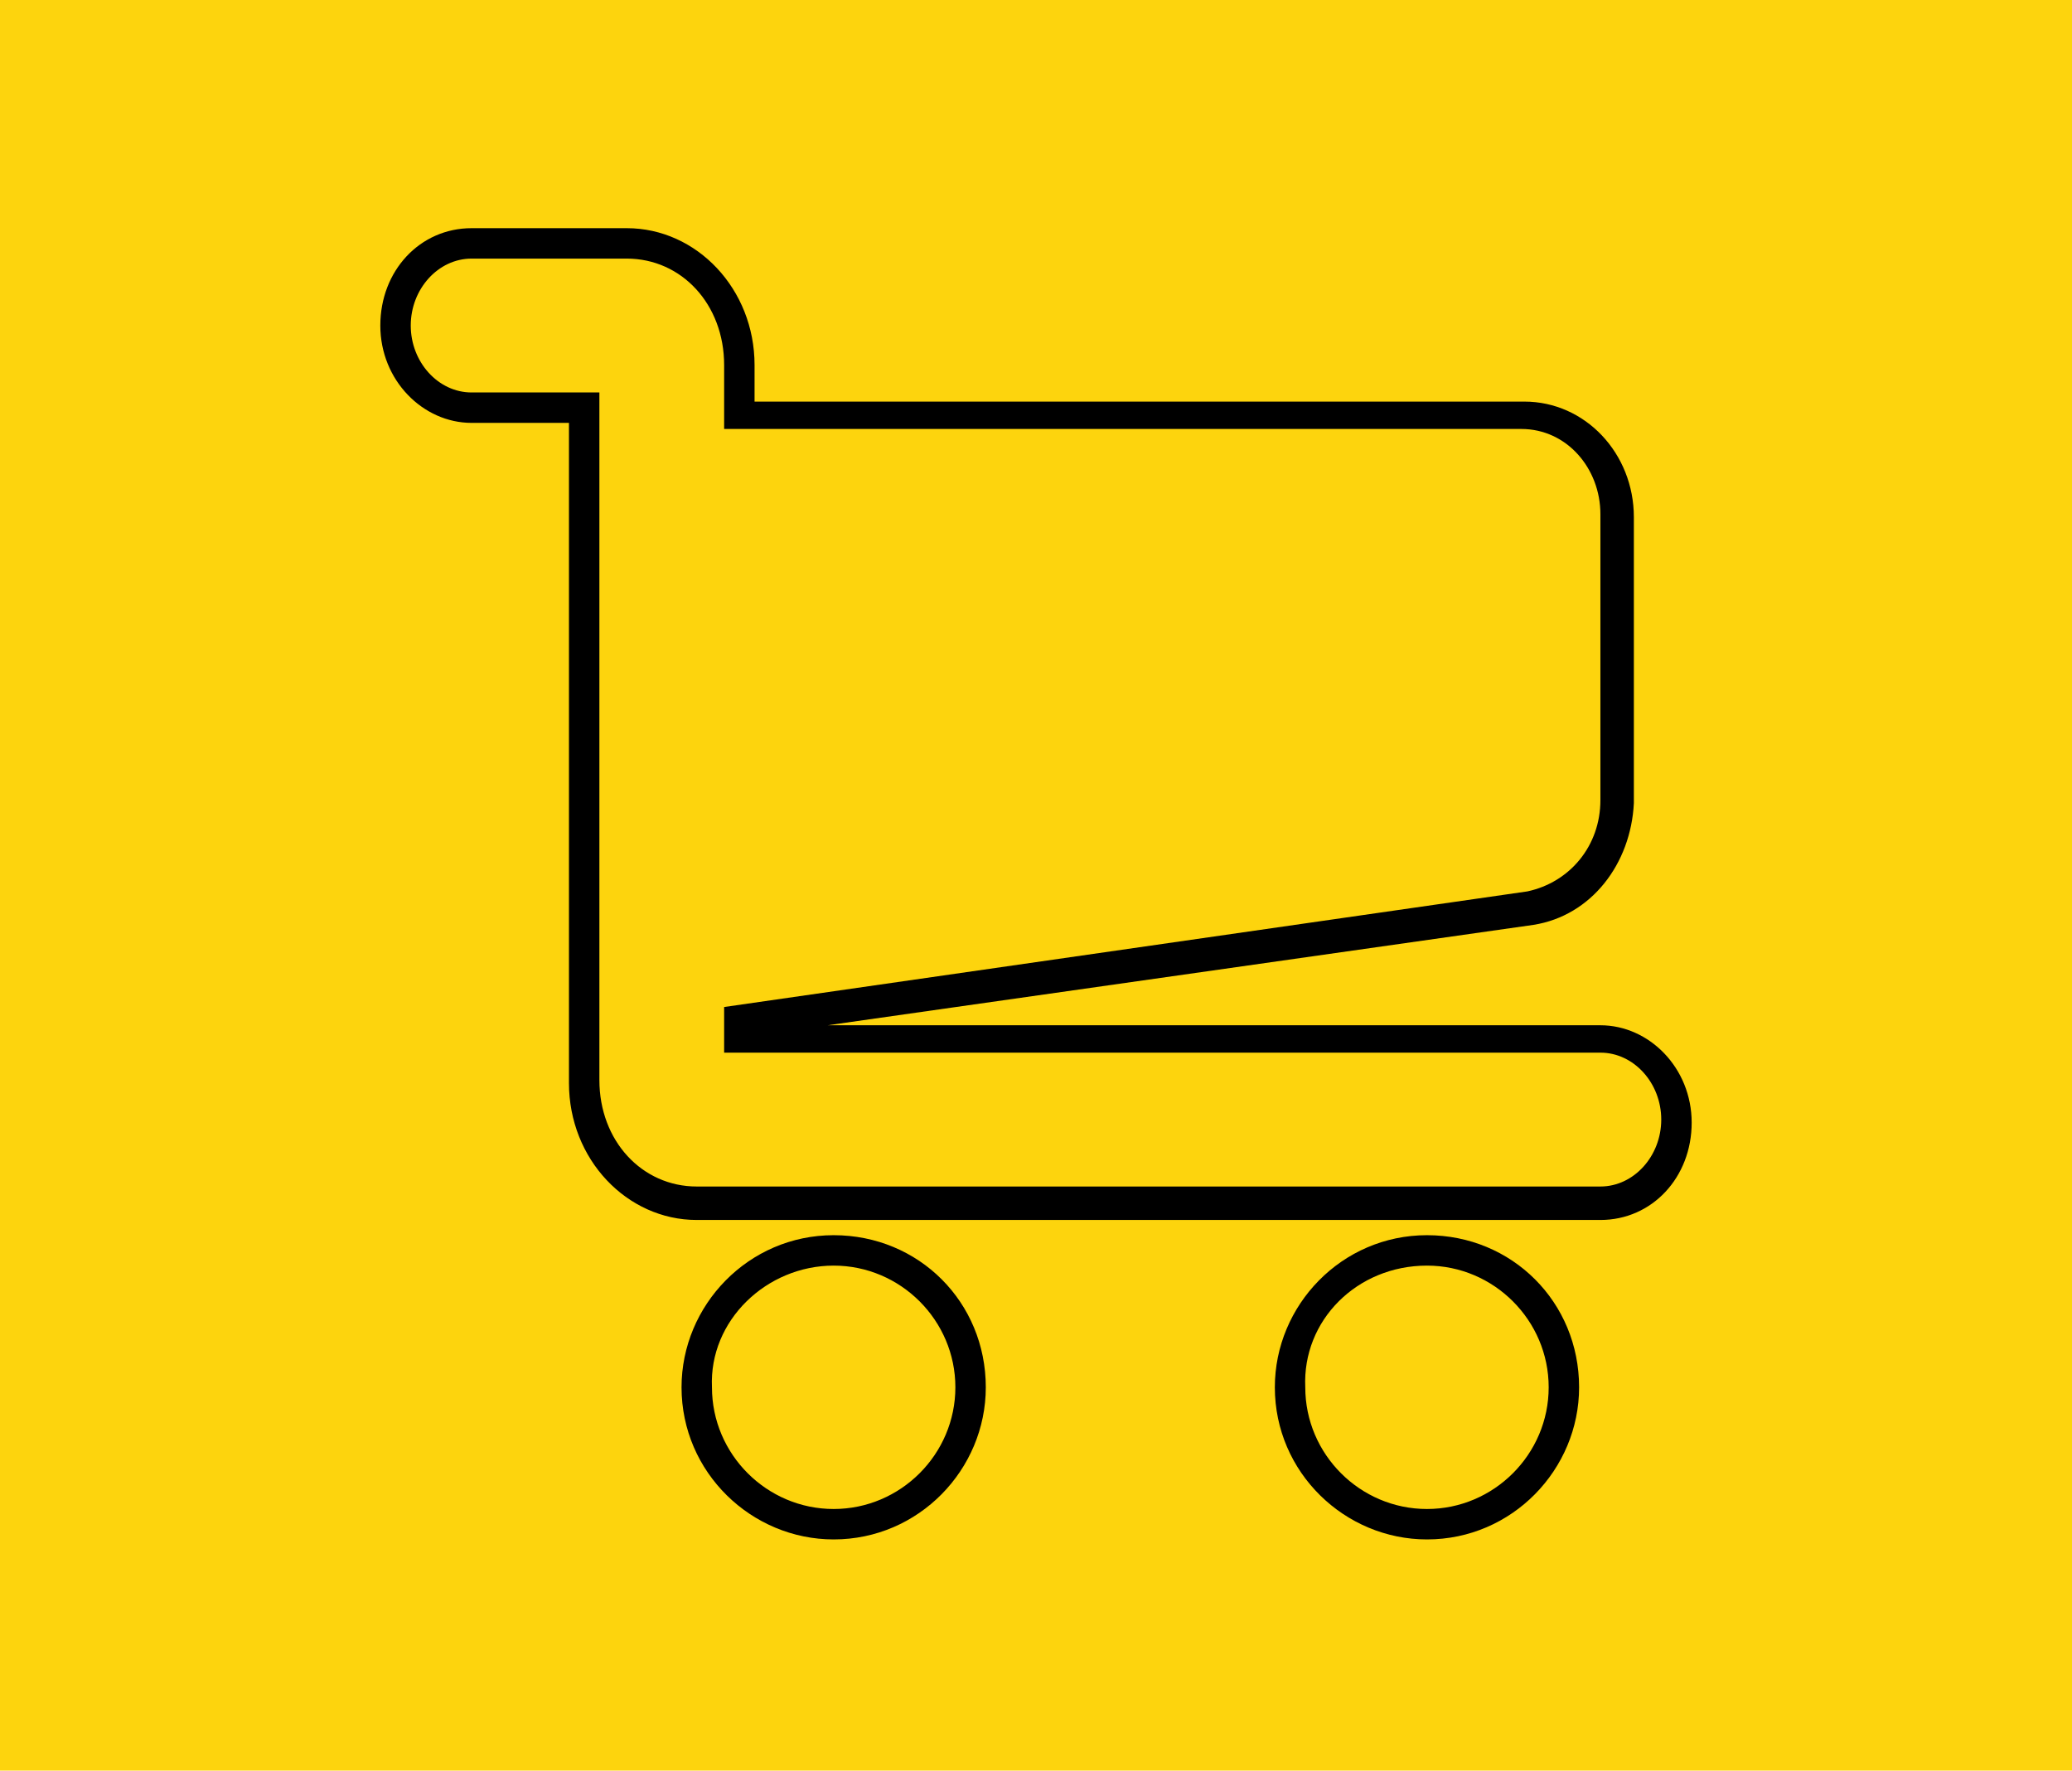 <?xml version="1.0" encoding="utf-8"?>
<!-- Generator: Adobe Illustrator 21.0.2, SVG Export Plug-In . SVG Version: 6.00 Build 0)  -->
<svg version="1.1" id="Layer_1" xmlns="http://www.w3.org/2000/svg" xmlns:xlink="http://www.w3.org/1999/xlink" x="0px" y="0px"
	 viewBox="0 0 68.1 58.2" style="enable-background:new 0 0 68.1 58.2;" xml:space="preserve">
<style type="text/css">
	.st0{fill:#FDD40D;}
</style>
<rect class="st0" width="68.1" height="58.2"/>
<g>
	<g>
		<path d="M27.4,41.6c2.2,0,4,1.8,4,4c0,2.2-1.8,4-4,4c-2.2,0-4-1.8-4-4C23.3,43.4,25.2,41.6,27.4,41.6 M27.4,40.6c-2.8,0-5,2.3-5,5
			c0,2.8,2.3,5,5,5c2.8,0,5-2.3,5-5C32.4,42.8,30.2,40.6,27.4,40.6L27.4,40.6z"/>
	</g>
	<g>
		<path d="M46.9,41.6c2.2,0,4,1.8,4,4c0,2.2-1.8,4-4,4c-2.2,0-4-1.8-4-4C42.8,43.4,44.6,41.6,46.9,41.6 M46.9,40.6c-2.8,0-5,2.3-5,5
			c0,2.8,2.3,5,5,5c2.8,0,5-2.3,5-5C51.9,42.8,49.7,40.6,46.9,40.6L46.9,40.6z"/>
	</g>
	<g>
		<path d="M20.6,8.5c1.8,0,3.2,1.5,3.2,3.5v2.1H50c1.5,0,2.6,1.3,2.6,2.8v9.4c0,1.5-1,2.7-2.4,3l-26.4,3.8v1.5h28.8c1.1,0,2,1,2,2.2
			c0,1.2-0.9,2.2-2,2.2H22.9c-1.8,0-3.2-1.5-3.2-3.5V12.9h-4.2c-1.1,0-2-1-2-2.2c0-1.2,0.9-2.2,2-2.2H20.6 M20.6,7.5
			C20.6,7.5,20.6,7.5,20.6,7.5h-5.1c-1.7,0-3,1.4-3,3.2c0,1.8,1.4,3.2,3,3.2h3.2v21.7c0,2.5,1.9,4.5,4.2,4.5h29.7c1.7,0,3-1.4,3-3.2
			c0-1.8-1.4-3.2-3-3.2H27.2l23.2-3.3c1.9-0.3,3.2-2,3.3-4l0-9.4c0-2.1-1.6-3.8-3.6-3.8l-25.3,0V12C24.8,9.5,22.9,7.5,20.6,7.5
			L20.6,7.5z"/>
	</g>
</g>
</svg>
